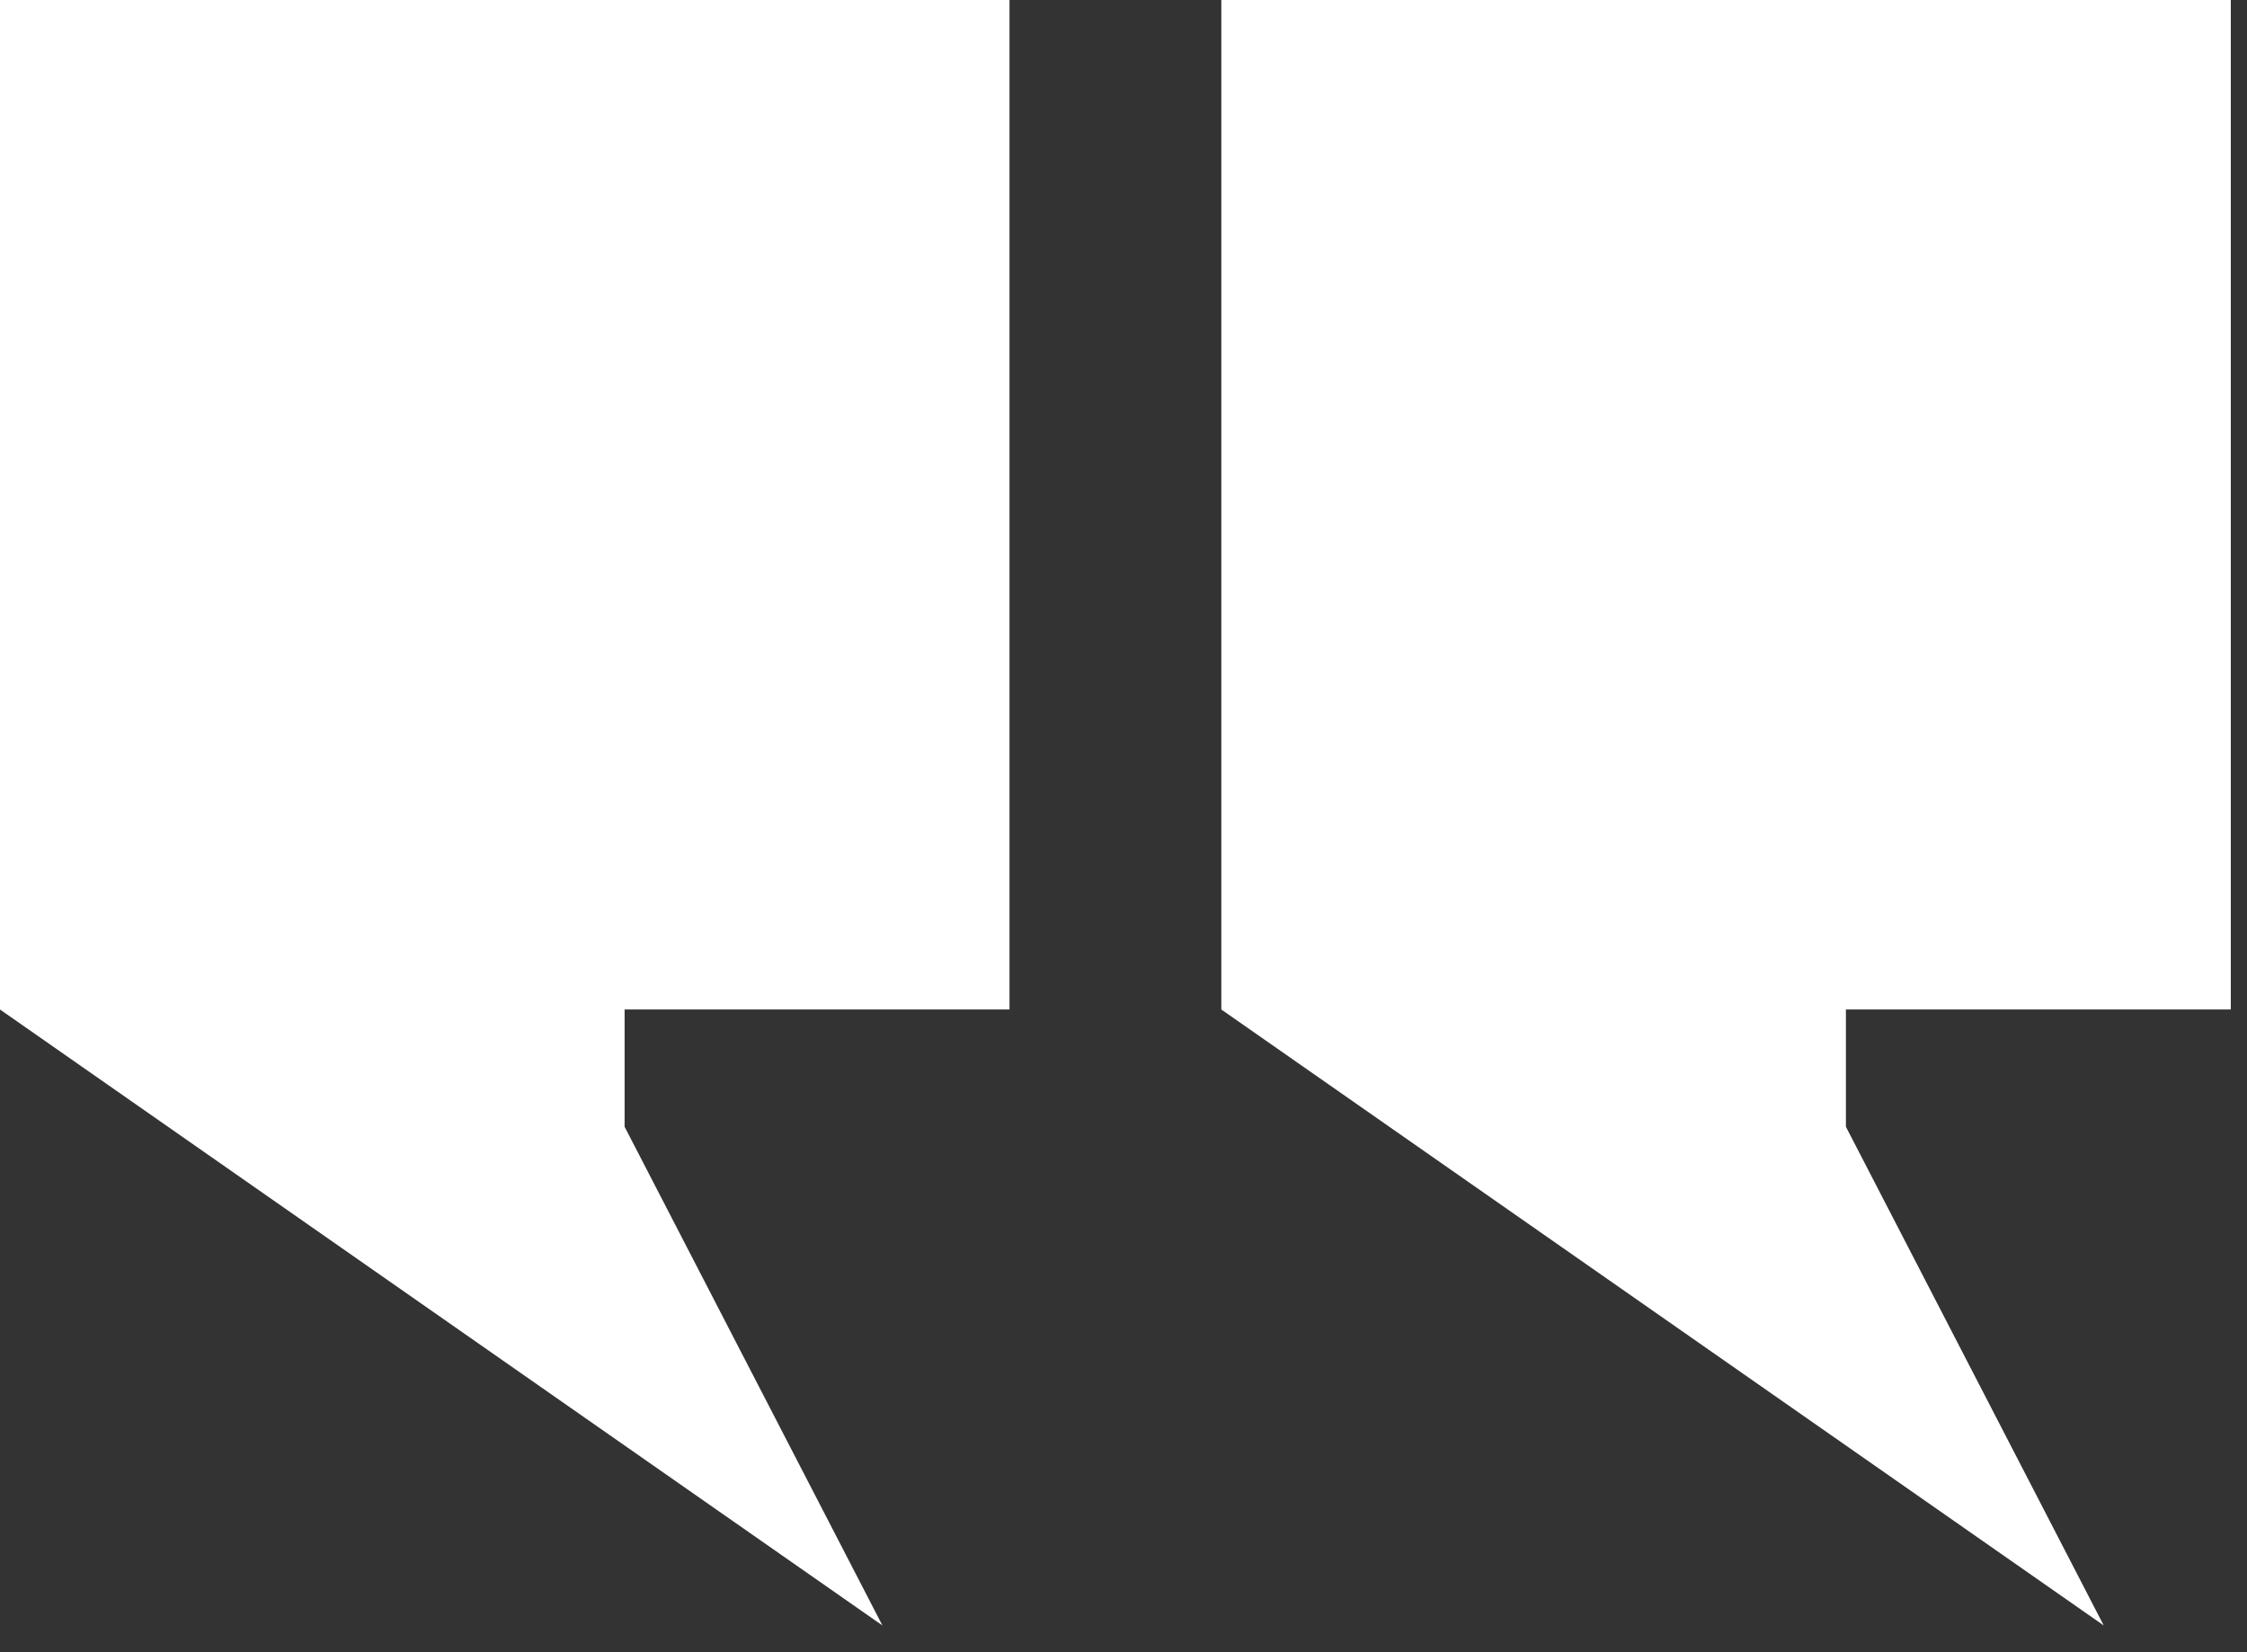 <svg width="34" height="25" viewBox="0 0 34 25" fill="none" xmlns="http://www.w3.org/2000/svg">
<rect x="0" y="0" width="34" height="25" fill="#333333" stroke="none"/>
<path d="M15.275 15.275V0H0V15.275L13.352 24.595L9.451 17.049V15.275H15.275Z" fill="#FFFFFF"/>
<path d="M33.755 15.275V0H18.48V15.275L31.832 24.595L27.931 17.049V15.275H33.755Z" fill="#FFFFFF"/>
</svg>
